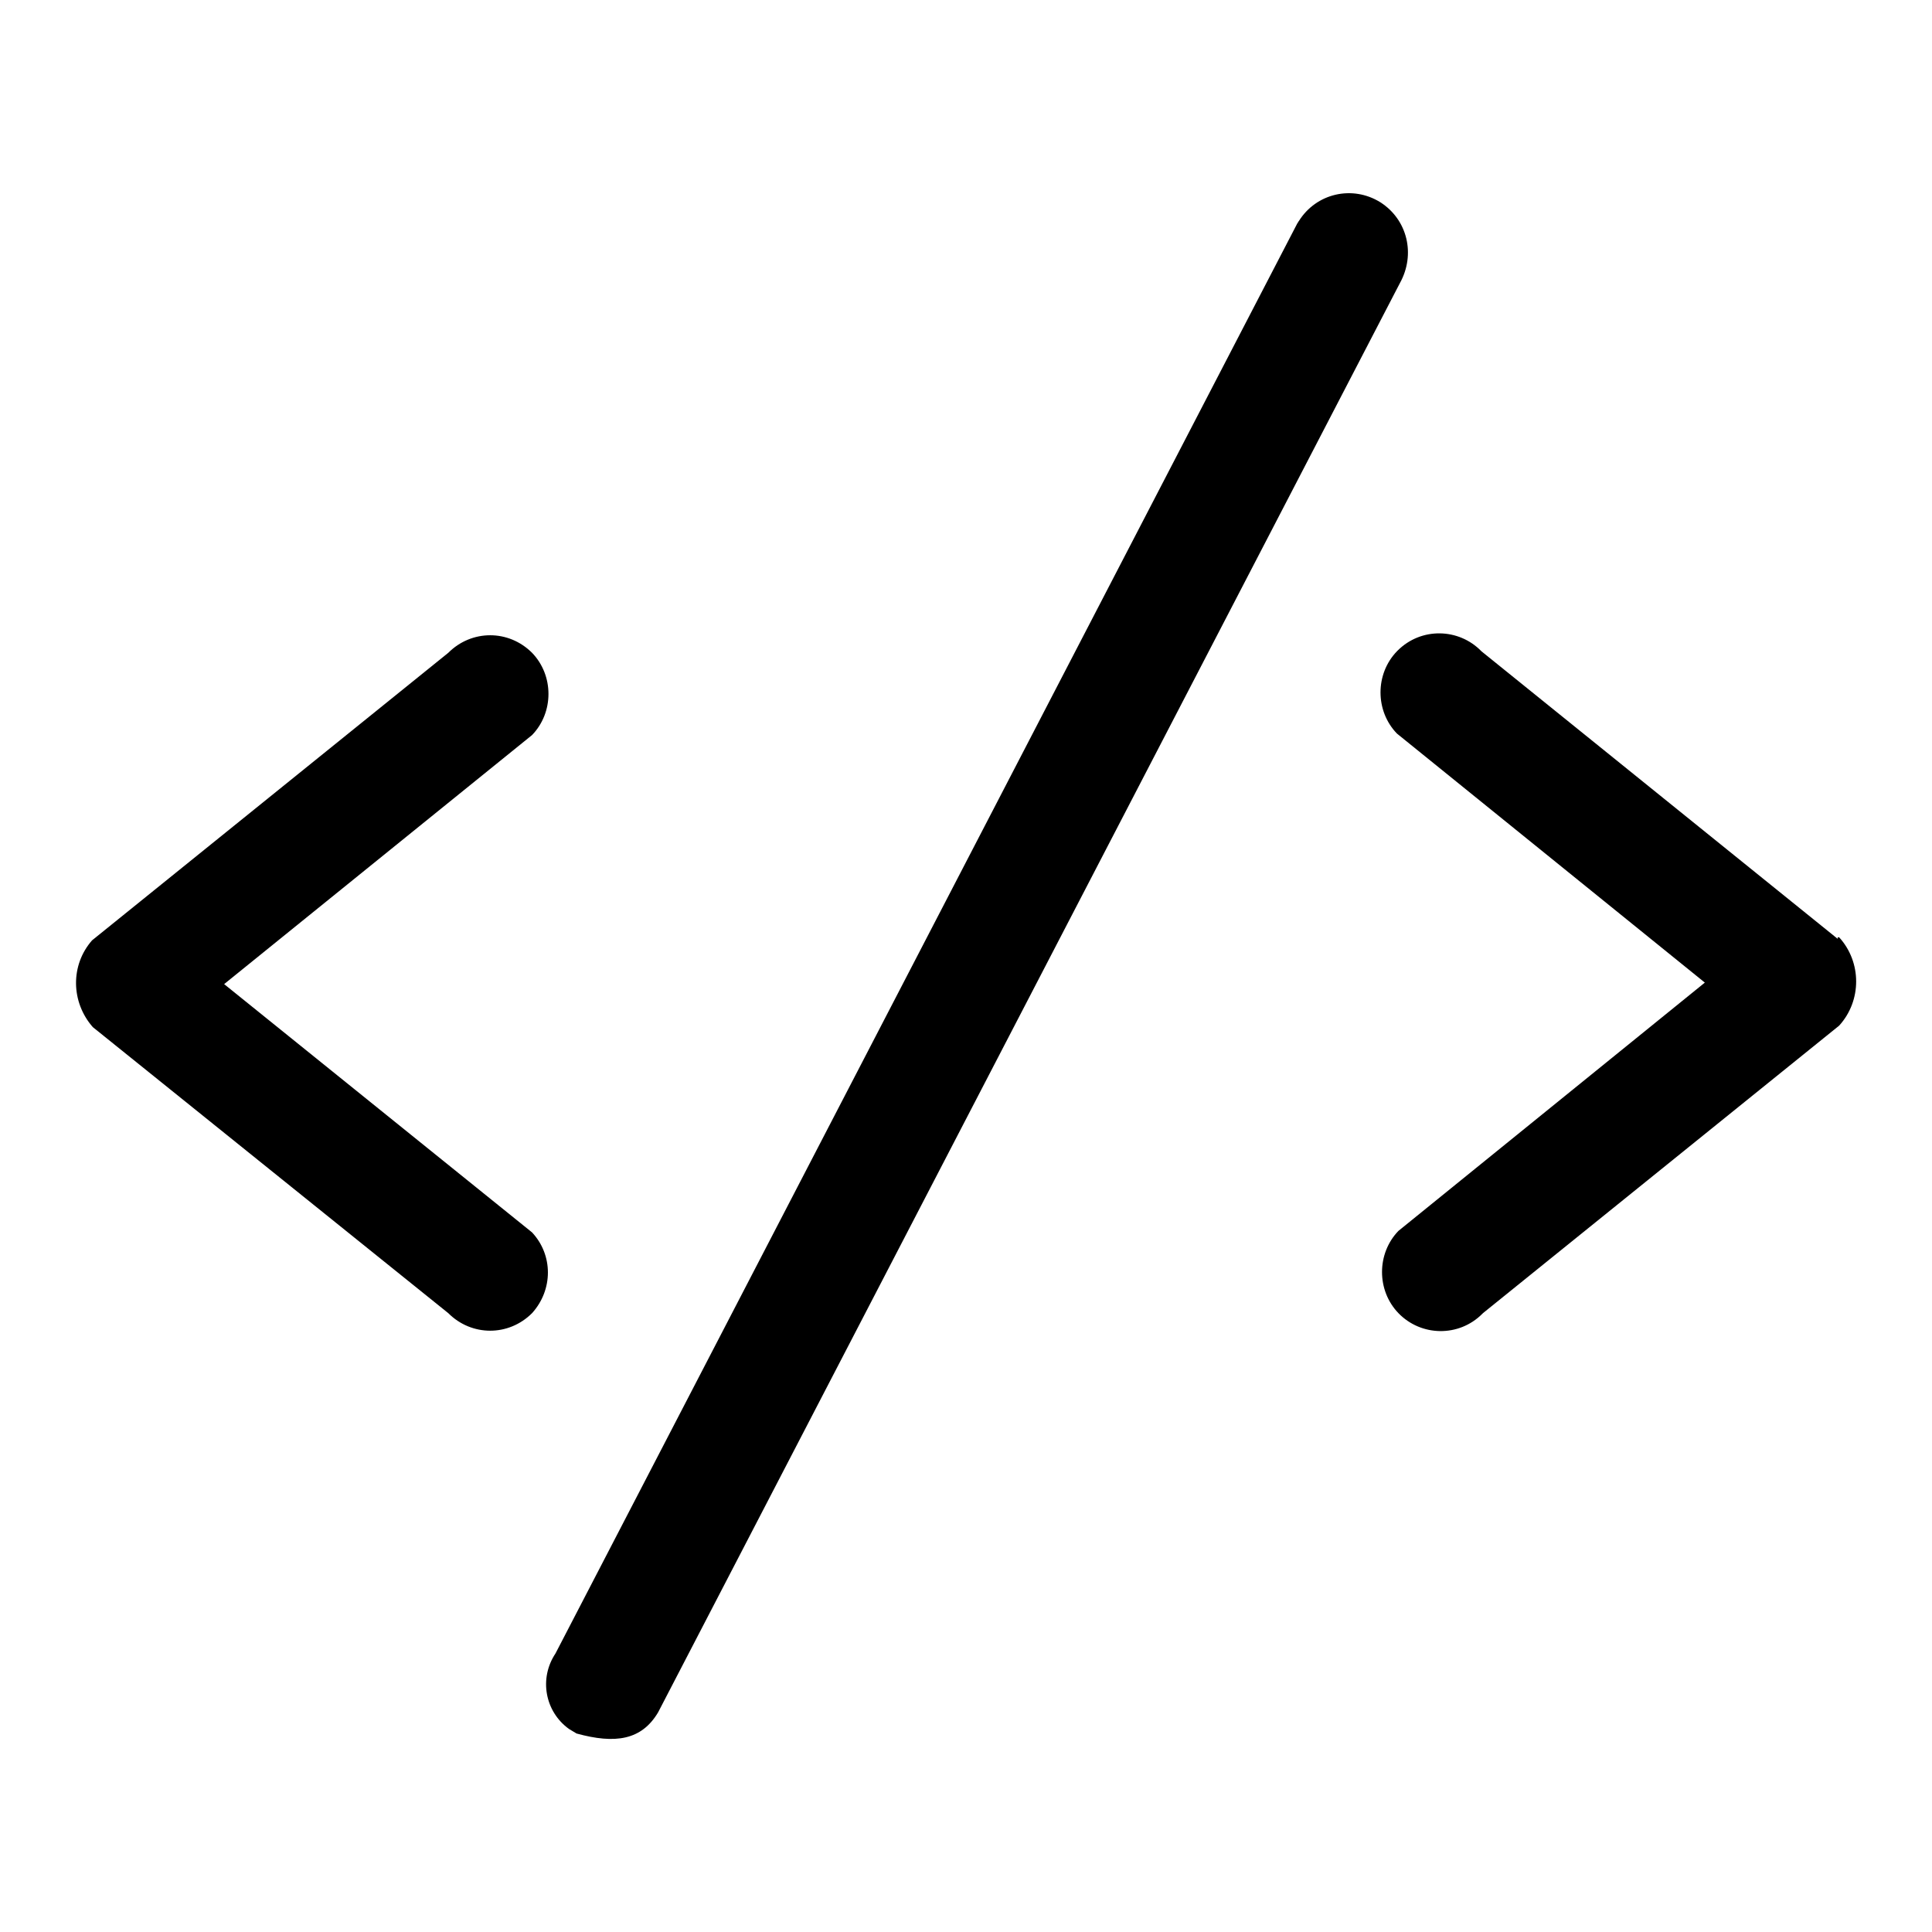 <?xml version="1.0" encoding="utf-8"?>
<!-- Svg Vector Icons : http://www.onlinewebfonts.com/icon -->
<!DOCTYPE svg PUBLIC "-//W3C//DTD SVG 1.1//EN" "http://www.w3.org/Graphics/SVG/1.1/DTD/svg11.dtd">
<svg version="1.1" xmlns="http://www.w3.org/2000/svg" xmlns:xlink="http://www.w3.org/1999/xlink" x="0px" y="0px" viewBox="0 0 256 256" enable-background="new 0 0 256 256" xml:space="preserve">
<g> <path fill="#000000" d="M182.9,26.8c-3.7-2.3-8.5-1.2-10.8,2.5c-0.1,0.1-0.1,0.2-0.2,0.3L73.6,219.1c-2.2,3.3-1.4,7.7,1.8,10 c0.3,0.2,0.7,0.4,1,0.6c5.1,1.4,8.6,0.9,10.8-2.8l98.3-189.4C187.6,33.7,186.5,29.1,182.9,26.8z M70.5,163.3l-40.8-32.9l40.8-33 c2.9-3,2.9-7.9,0-10.9c-3.1-3.1-8-3.1-11.1,0c0,0,0,0,0,0l-47.2,38.1c-2.9,3.3-2.8,8.2,0.1,11.5L59.4,174c3.1,3.1,8,3.1,11.1,0 c0,0,0,0,0,0C73.3,170.9,73.3,166.3,70.5,163.3z M243.5,124.4l-47.2-38.1c-3-3.1-8-3.2-11.1-0.1c0,0-0.1,0.1-0.1,0.1 c-2.9,3-2.9,7.9,0,10.9l40.8,33l-40.6,32.9c-2.9,3-2.9,7.9,0,10.9c3,3.1,8,3.2,11.1,0.1c0,0,0.1-0.1,0.1-0.1l47.2-38.1 c3-3.3,3-8.4,0-11.7H243.5z"/></g>
</svg>